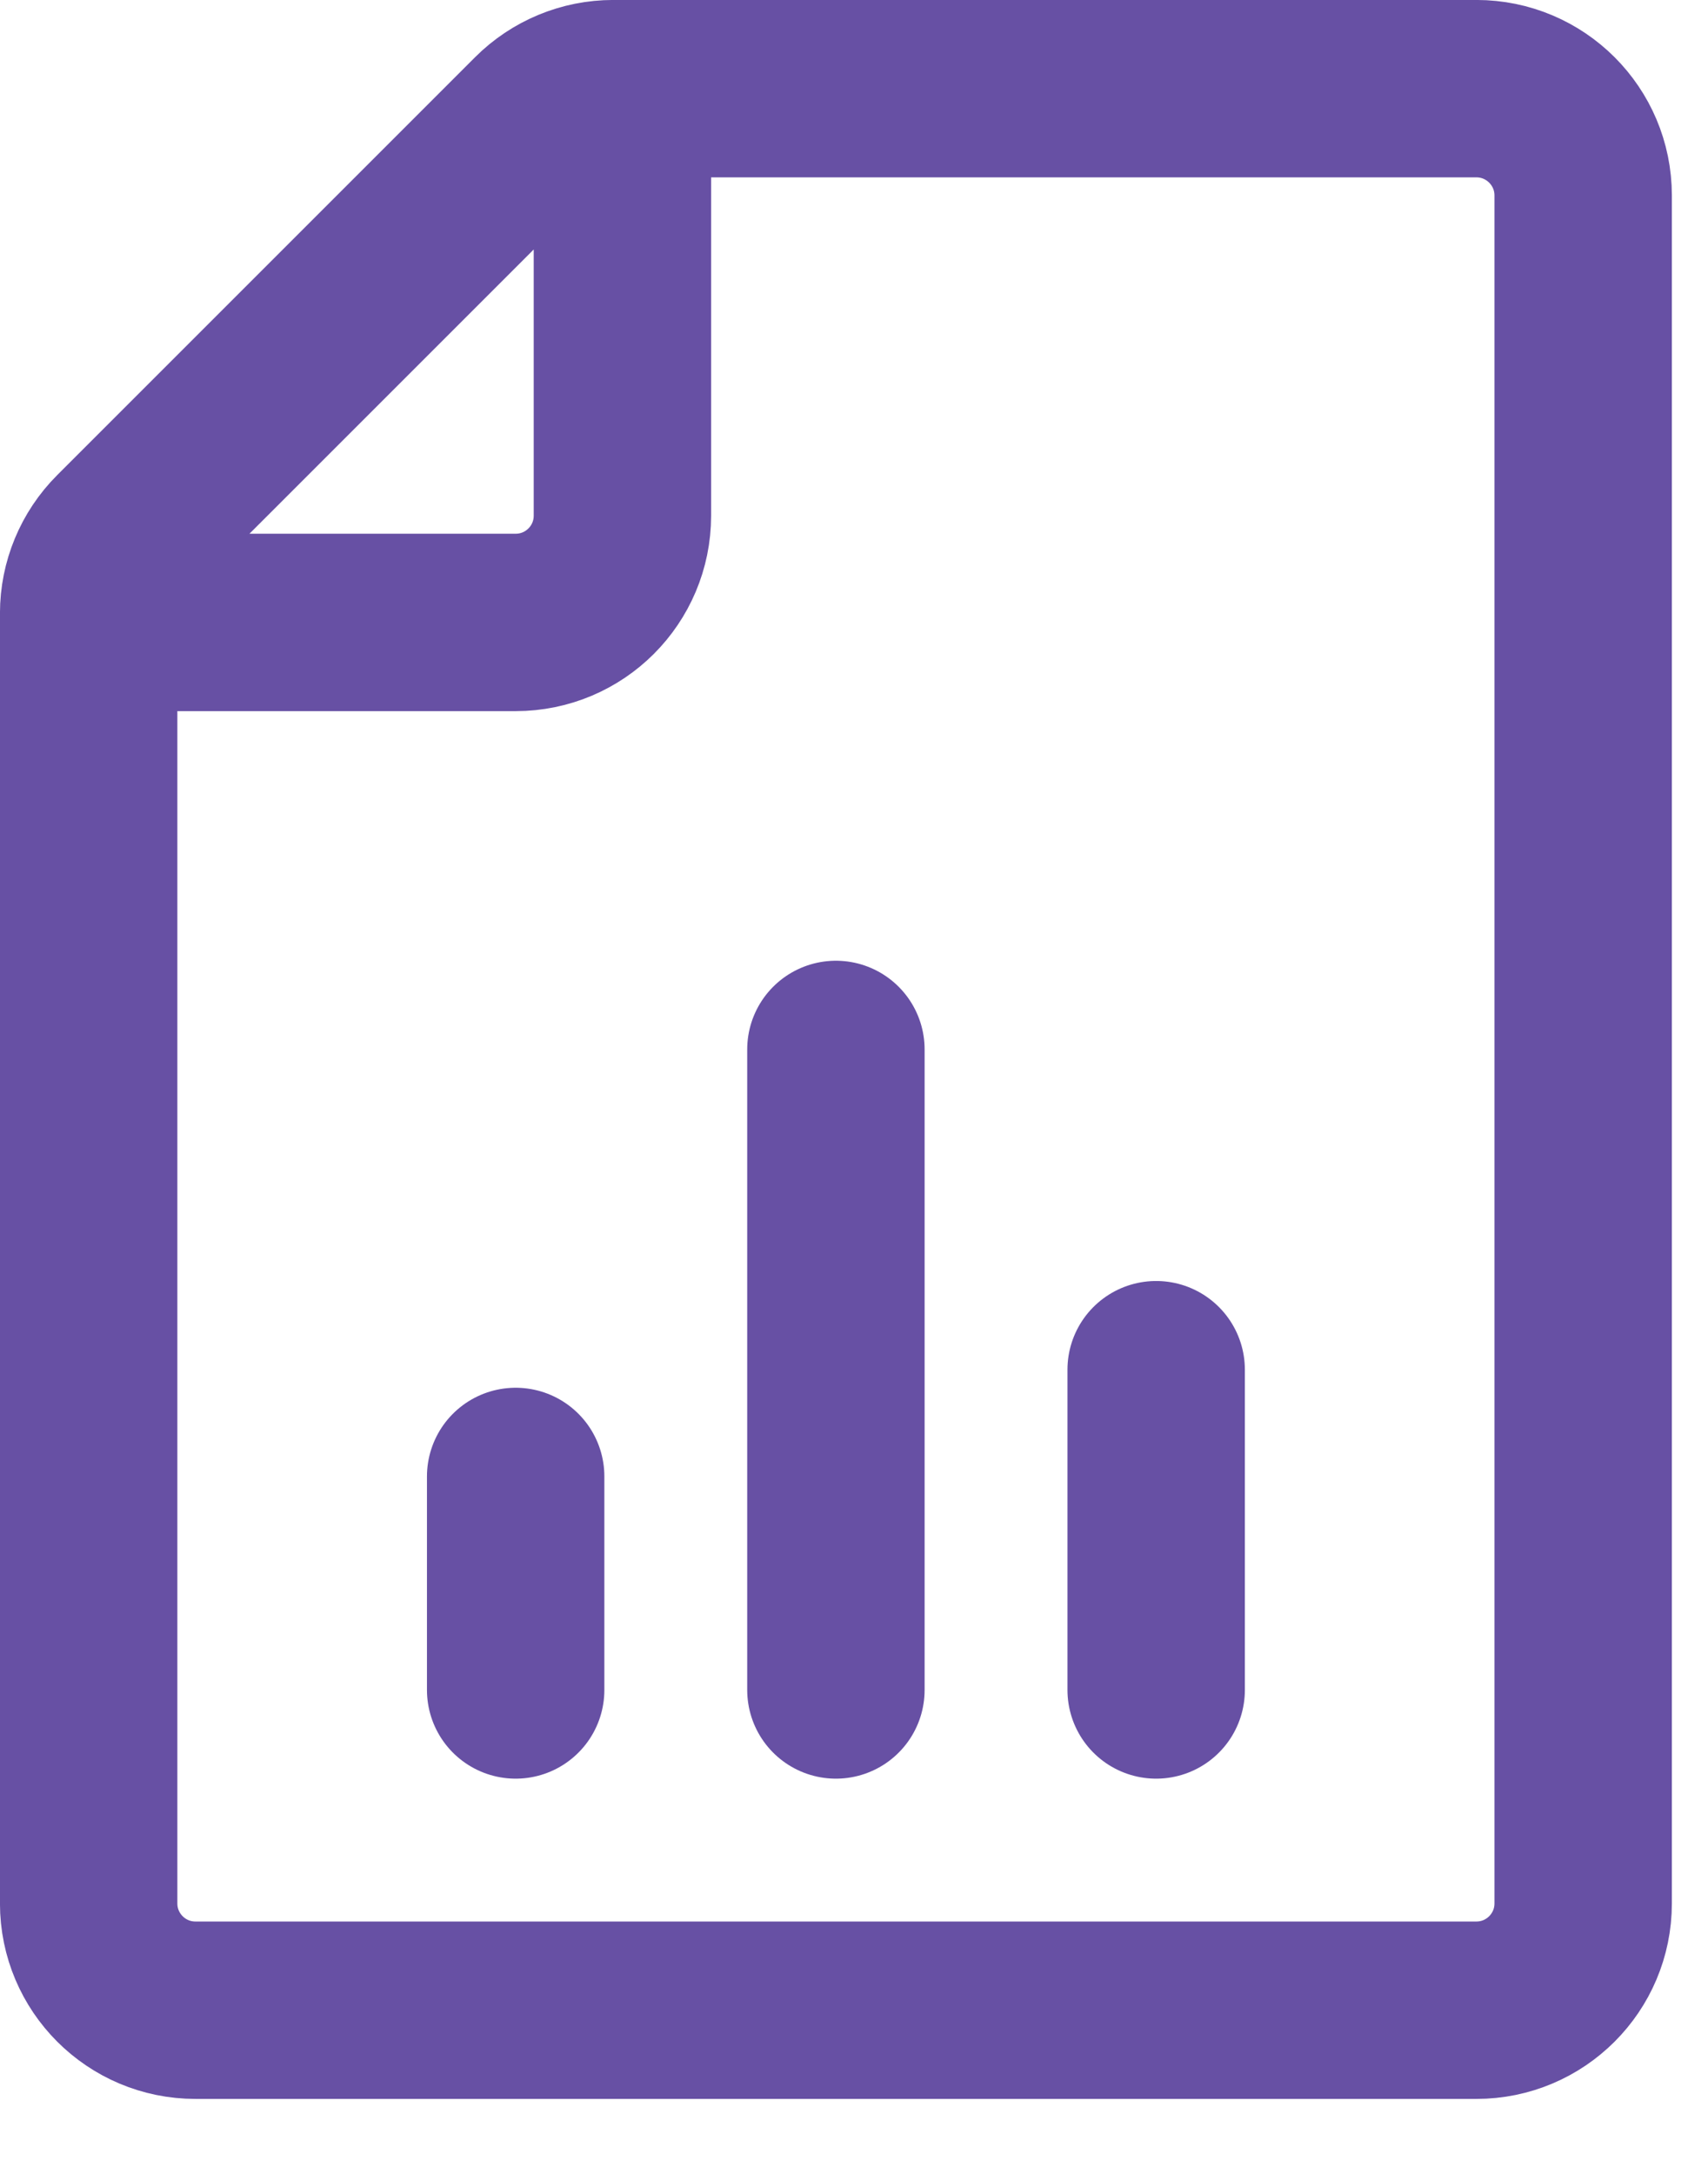 <svg width="22" height="28" viewBox="0 0 22 28" fill="none" xmlns="http://www.w3.org/2000/svg">
<path d="M8.017 1.142V6.642C8.017 7.401 7.402 8.017 6.642 8.017H1.142M6.642 21.767V19.017M10.767 21.767V13.517M14.892 21.767V17.642M20.392 2.517V24.517C20.392 25.276 19.776 25.892 19.017 25.892H2.517C1.758 25.892 1.142 25.276 1.142 24.517V7.899C1.142 7.534 1.287 7.185 1.545 6.927L6.927 1.545C7.185 1.287 7.535 1.142 7.899 1.142H19.017C19.776 1.142 20.392 1.758 20.392 2.517Z" stroke="#6750A4" stroke-width="2.285" stroke-linecap="round" stroke-linejoin="round"/>
</svg>
